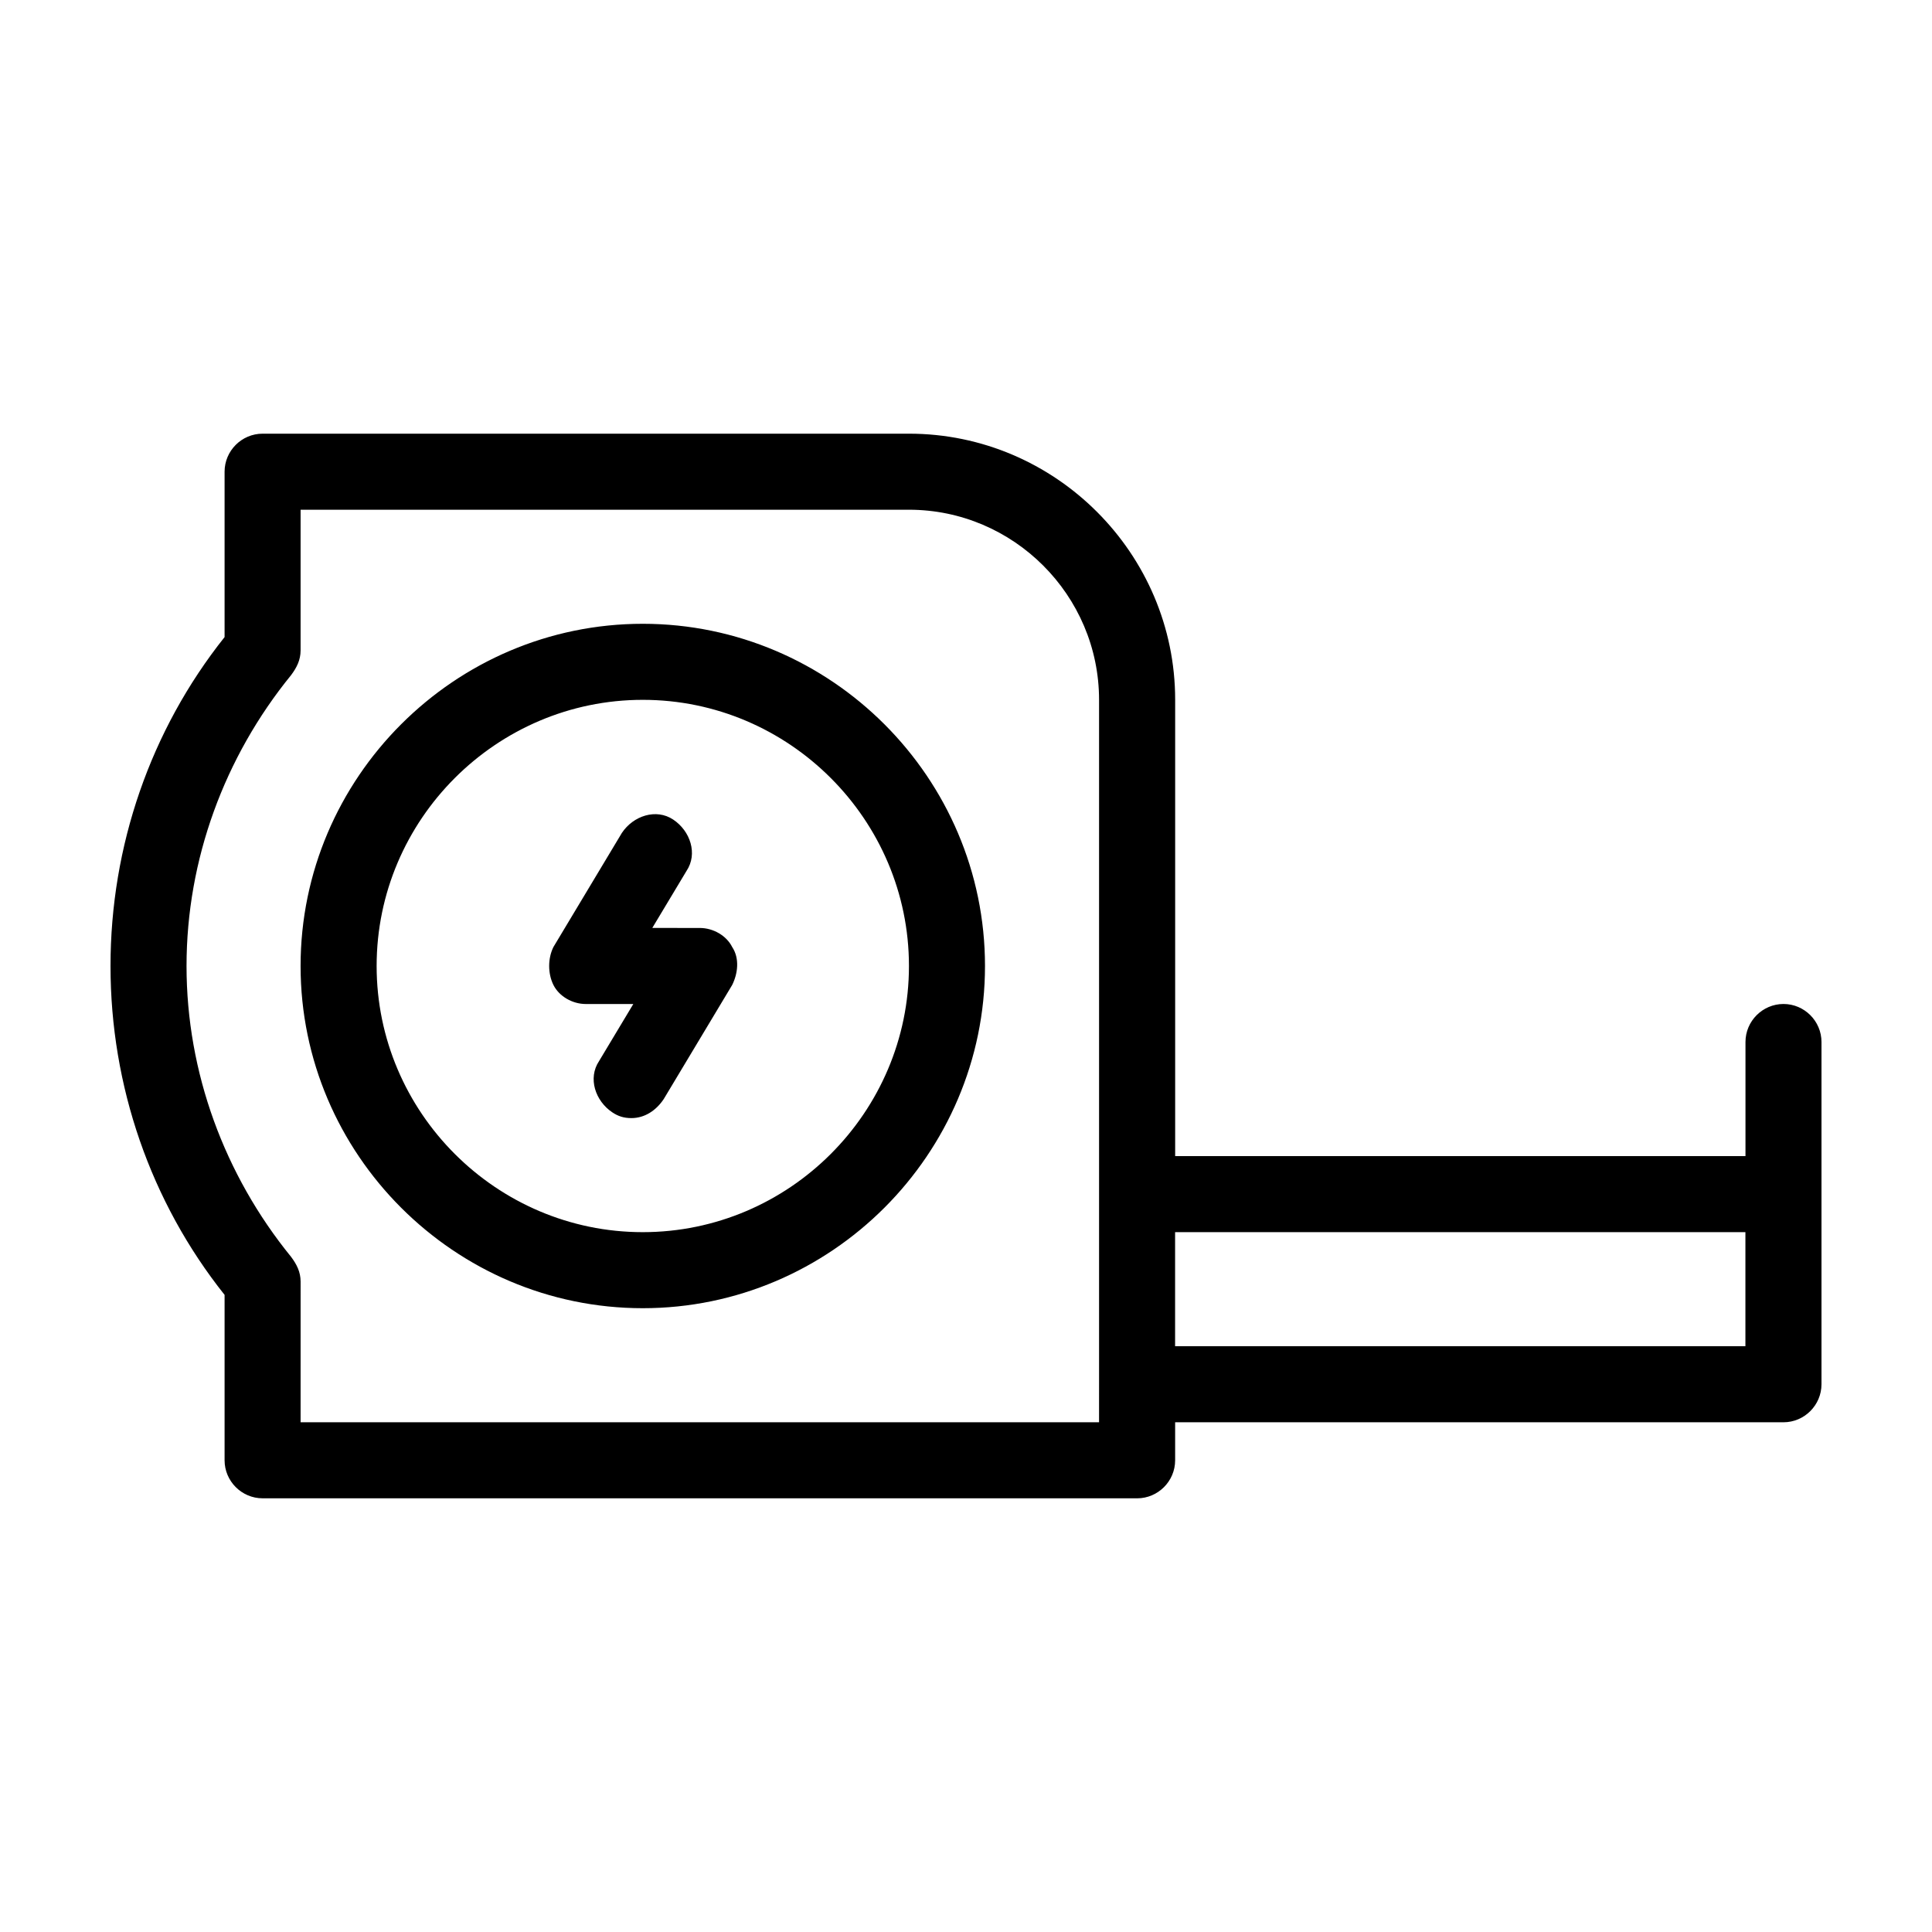 <?xml version="1.0" encoding="UTF-8"?>
<!-- Uploaded to: ICON Repo, www.iconrepo.com, Generator: ICON Repo Mixer Tools -->
<svg fill="#000000" width="800px" height="800px" version="1.1" viewBox="144 144 512 512" xmlns="http://www.w3.org/2000/svg">
 <path d="m338.03 394.96c2.016 3.023 1.512 7.055 0 10.078l-18.137 30.23c-2.016 3.023-5.039 5.039-8.566 5.039-2.016 0-3.527-0.504-5.039-1.512-4.535-3.023-6.551-9.07-3.527-13.602l9.07-15.113-12.594-0.008c-3.527 0-7.055-2.016-8.566-5.039-1.512-3.023-1.512-7.055 0-10.078l18.137-30.23c3.023-4.535 9.07-6.551 13.602-3.527 4.535 3.023 6.551 9.07 3.527 13.602l-9.07 15.113 12.598 0.008c3.527 0 7.055 2.016 8.566 5.039zm67.004 5.039c0 49.879-40.809 90.688-90.688 90.688s-90.688-40.809-90.688-90.688 40.809-90.688 90.688-90.688 90.688 40.809 90.688 90.688zm-20.152 0c0-38.793-31.738-70.535-70.535-70.535-38.793 0-70.535 31.738-70.535 70.535 0 38.793 31.738 70.535 70.535 70.535 38.797-0.004 70.535-31.742 70.535-70.535zm241.83 20.152v90.688c0 5.543-4.535 10.078-10.078 10.078l-161.21-0.004v10.078c0 5.543-4.535 10.078-10.078 10.078l-231.75-0.004c-5.543 0-10.078-4.535-10.078-10.078v-43.832c-19.648-24.688-30.23-55.418-30.23-87.16 0-31.738 10.578-62.473 30.23-87.16v-43.828c0-5.543 4.535-10.078 10.078-10.078h171.3c38.793 0 70.535 31.738 70.535 70.535v120.91h151.14v-30.23c0-5.543 4.535-10.078 10.078-10.078 5.535 0.004 10.066 4.539 10.066 10.082zm-191.45 90.684v-181.37c0-27.711-22.672-50.383-50.383-50.383l-161.22 0.004v37.281c0 2.519-1.008 4.535-2.519 6.551-17.633 21.66-27.707 48.867-27.707 77.082s10.078 55.418 27.711 77.082c1.512 2.016 2.519 4.031 2.519 6.551l-0.004 37.281h211.6zm171.29-30.227v-10.078h-151.14v30.23h151.14z"/>
</svg>